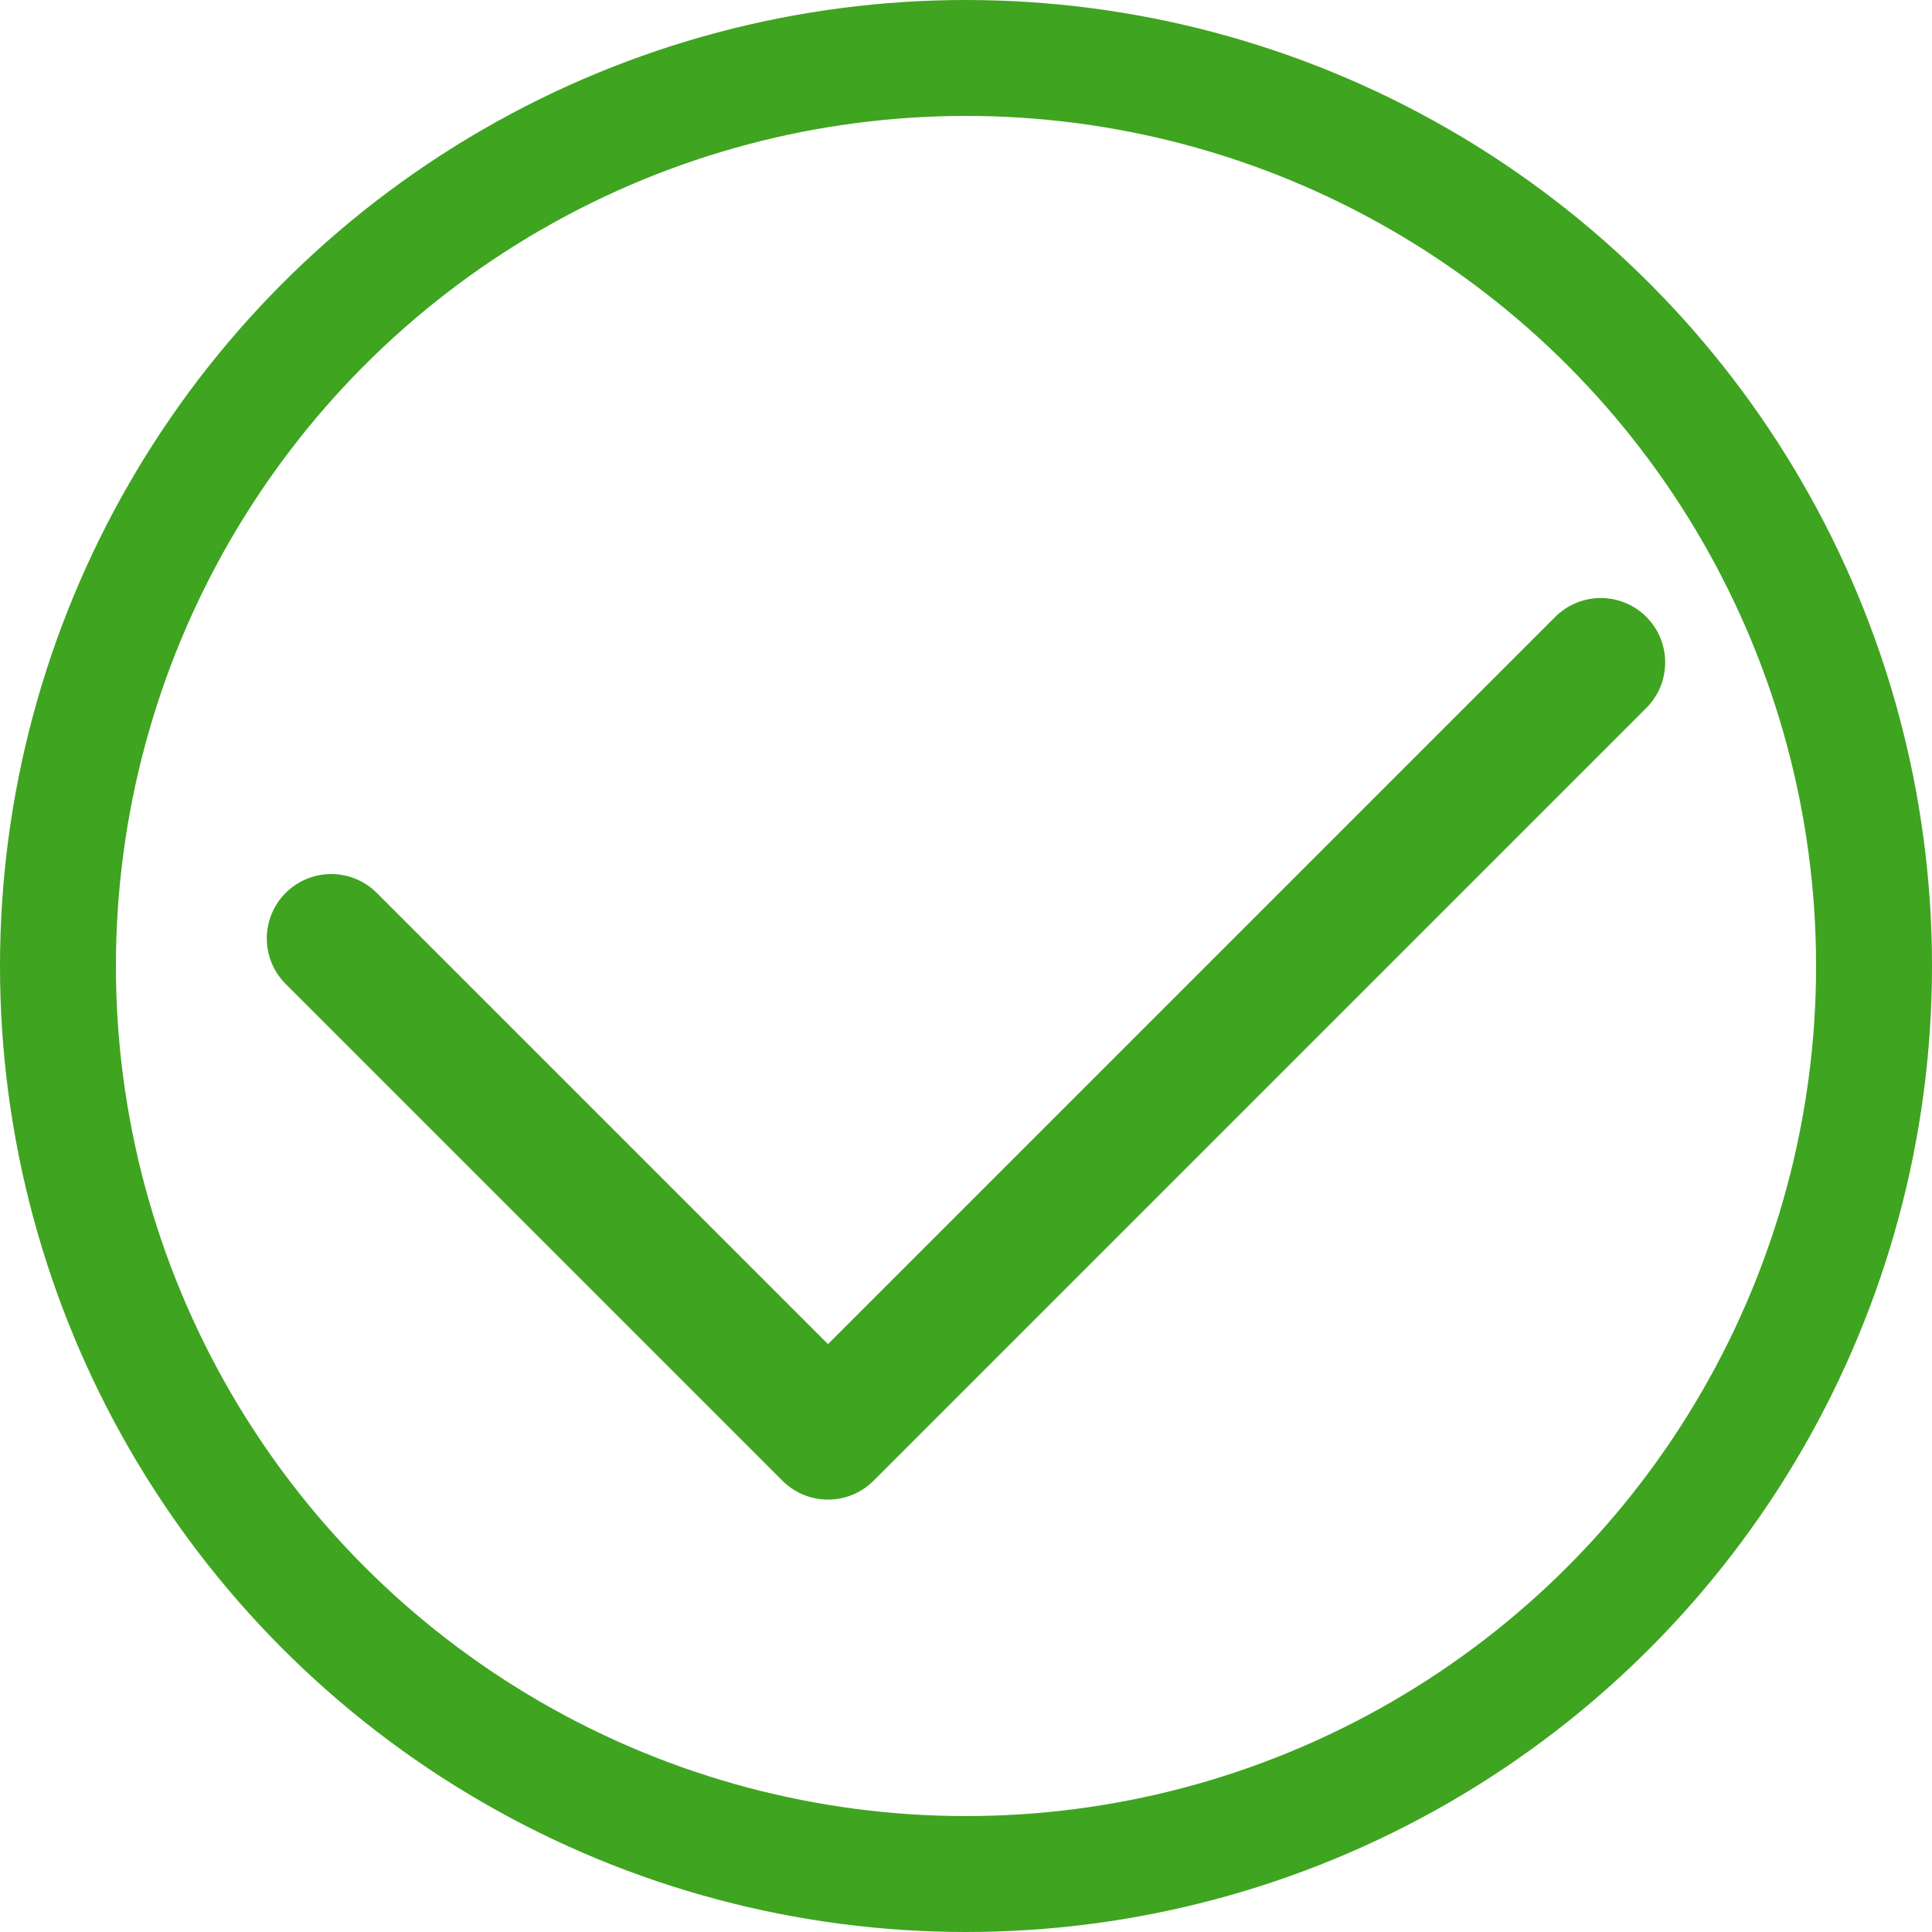 <svg width="30" height="30" viewBox="0 0 30 30" fill="none" xmlns="http://www.w3.org/2000/svg">
<circle cx="15" cy="15" r="14.1" stroke="#3FA420" stroke-width="1.8"/>
<path d="M5.143 14.572L12.857 22.286L24.857 10.286" stroke="#3FA420" stroke-width="2" stroke-linecap="round" stroke-linejoin="round"/>
</svg>
